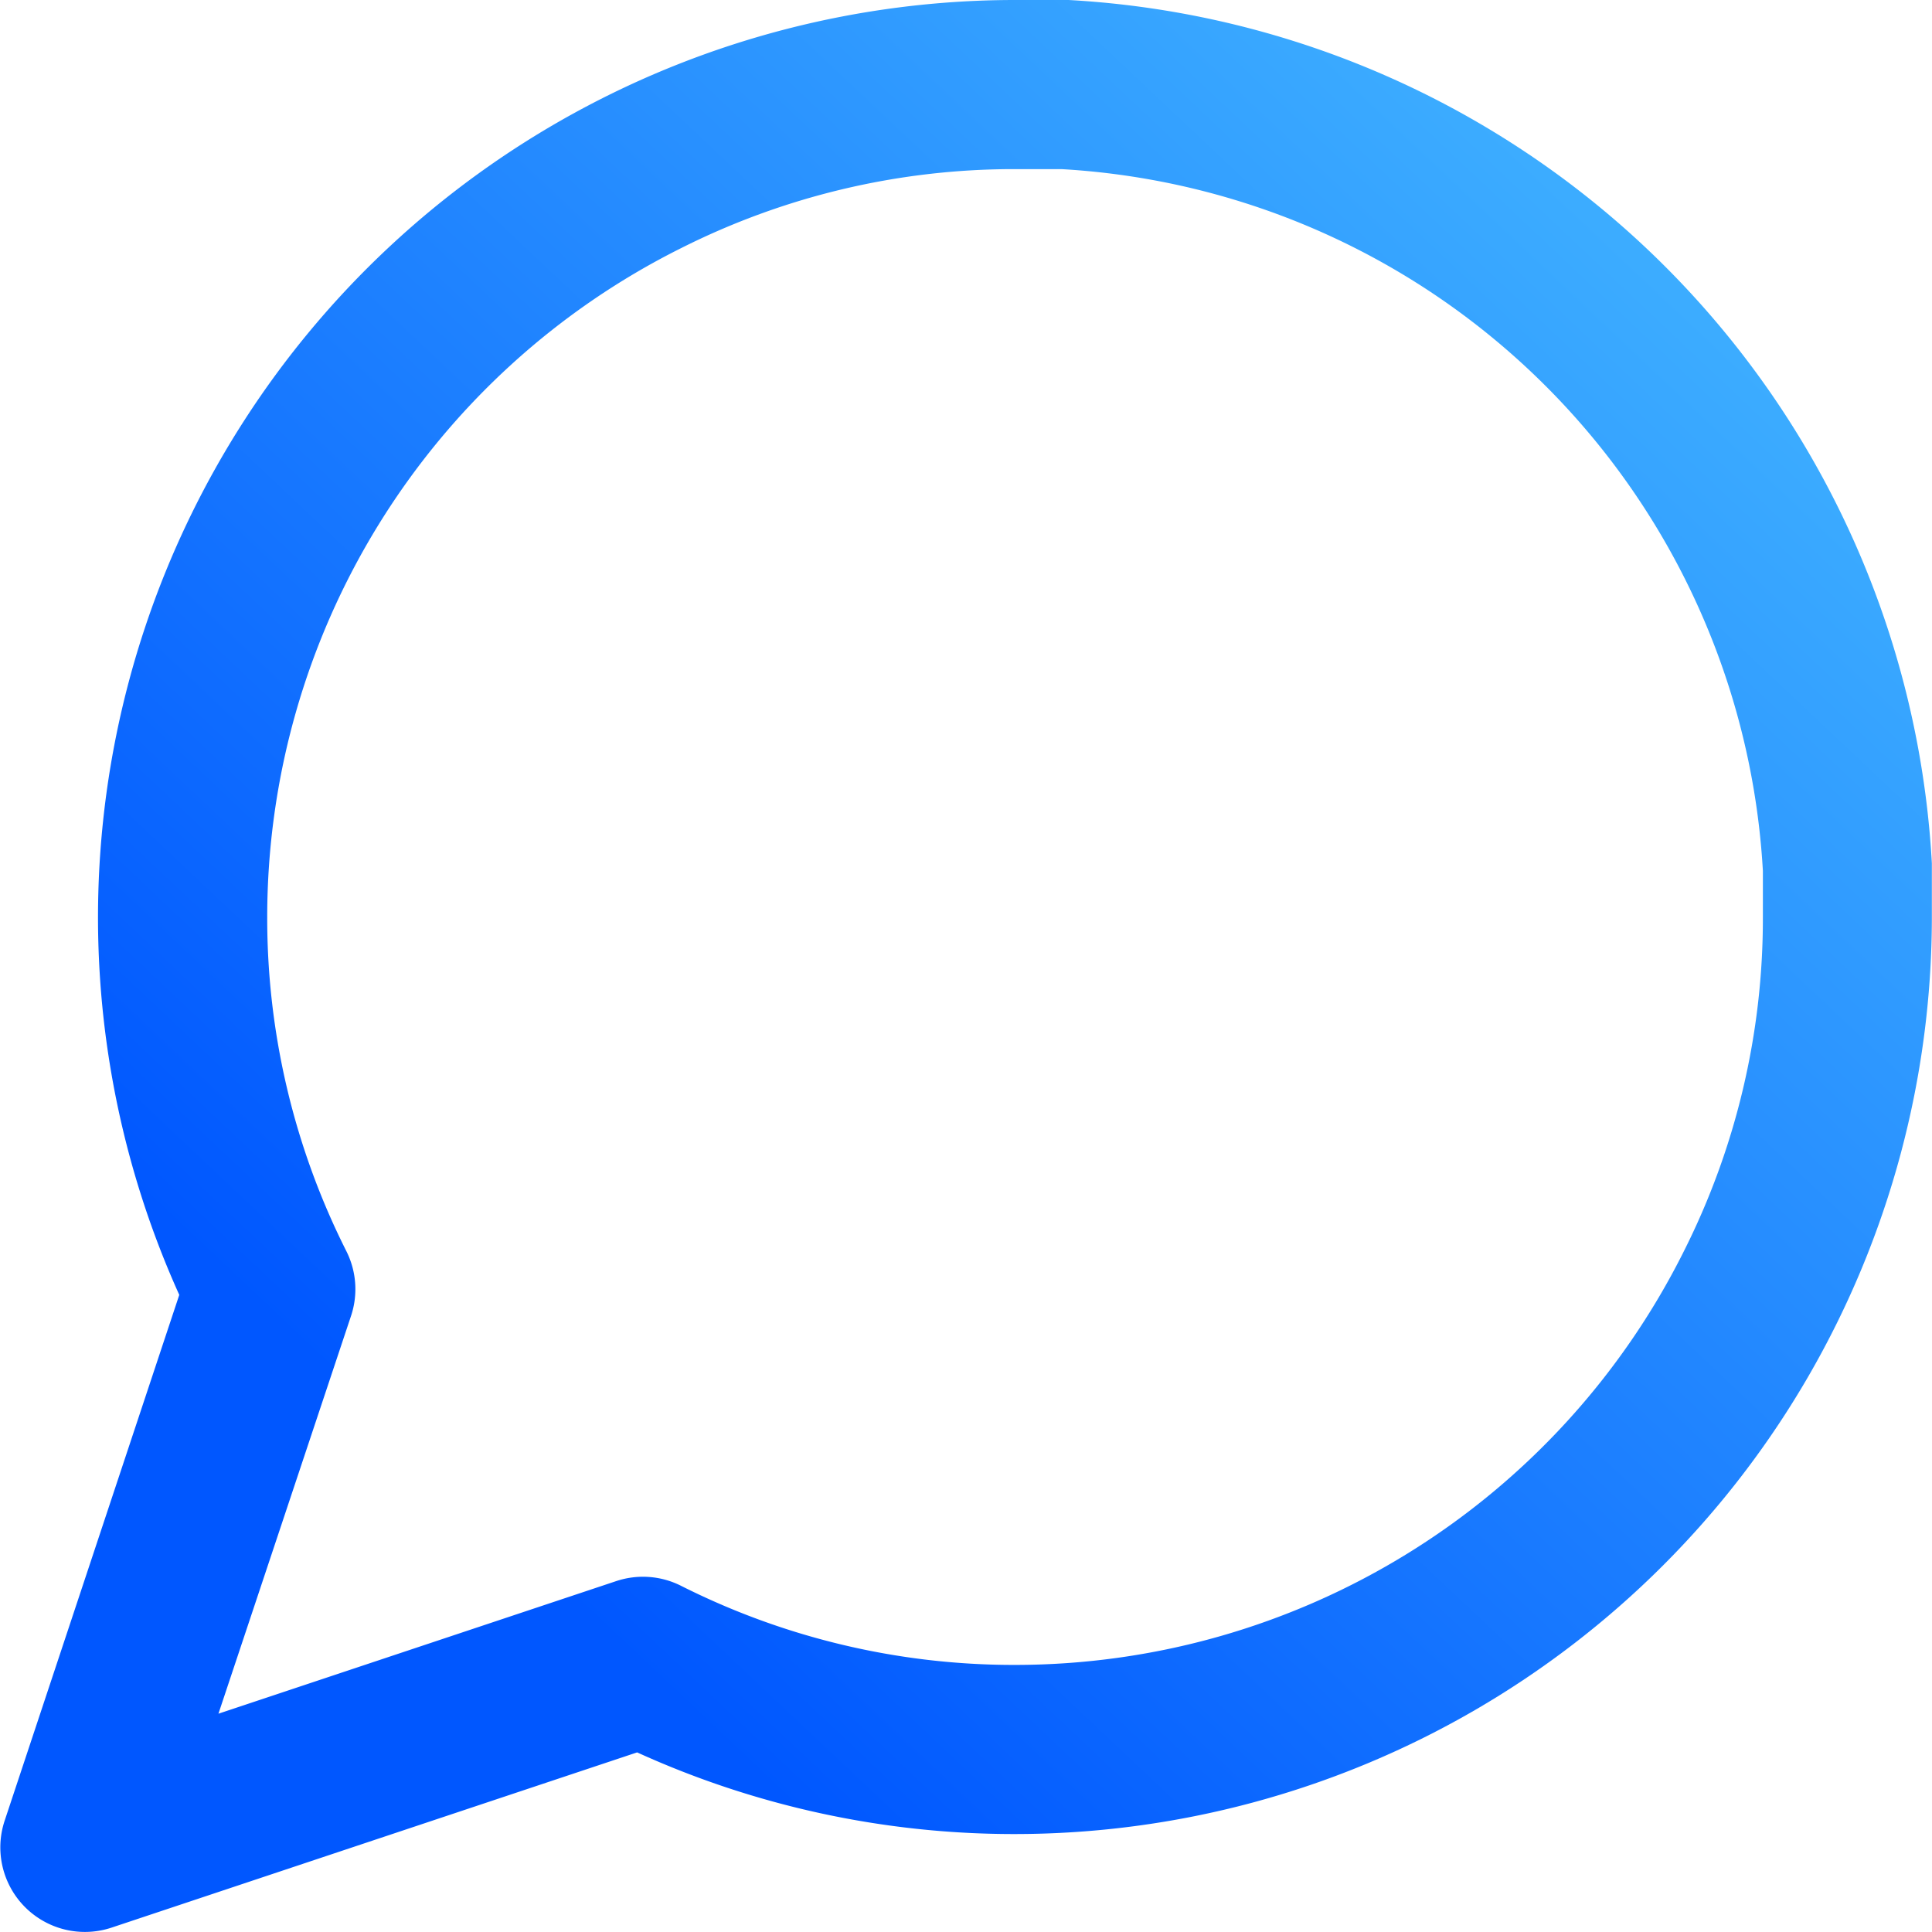 <svg xmlns="http://www.w3.org/2000/svg" xmlns:xlink="http://www.w3.org/1999/xlink" width="28.559" height="28.559" viewBox="0 0 28.559 28.559">
  <defs>
    <linearGradient id="linear-gradient" x1="1" x2="0.256" y2="0.789" gradientUnits="objectBoundingBox">
      <stop offset="0" stop-color="#4ac0ff"/>
      <stop offset="1" stop-color="#0057ff"/>
    </linearGradient>
  </defs>
  <path id="message-circle-2" d="M16.722,1.75h.755l.069,0A13.526,13.526,0,0,1,30.307,14.513q0,.034,0,.069v.724A13.562,13.562,0,0,1,16.754,28.861h-.032a13.455,13.455,0,0,1-5.554-1.207L3.4,30.244a1.25,1.25,0,0,1-1.581-1.581L4.4,20.891A13.561,13.561,0,0,1,16.722,1.75Zm.72,2.5h-.72a10.935,10.935,0,0,0-4.906,1.169l0,0A11.055,11.055,0,0,0,5.7,15.306a10.936,10.936,0,0,0,1.169,4.937,1.25,1.25,0,0,1,.07.959l-1.96,5.88,5.88-1.96a1.25,1.25,0,0,1,.959.07,10.935,10.935,0,0,0,4.906,1.169h.028a11.055,11.055,0,0,0,9.888-6.113l0,0a10.933,10.933,0,0,0,1.169-4.934v-.692A11.015,11.015,0,0,0,17.442,4.25Z" transform="translate(-1.75 -1.75)" fill="url(#linear-gradient)"/>
</svg>
